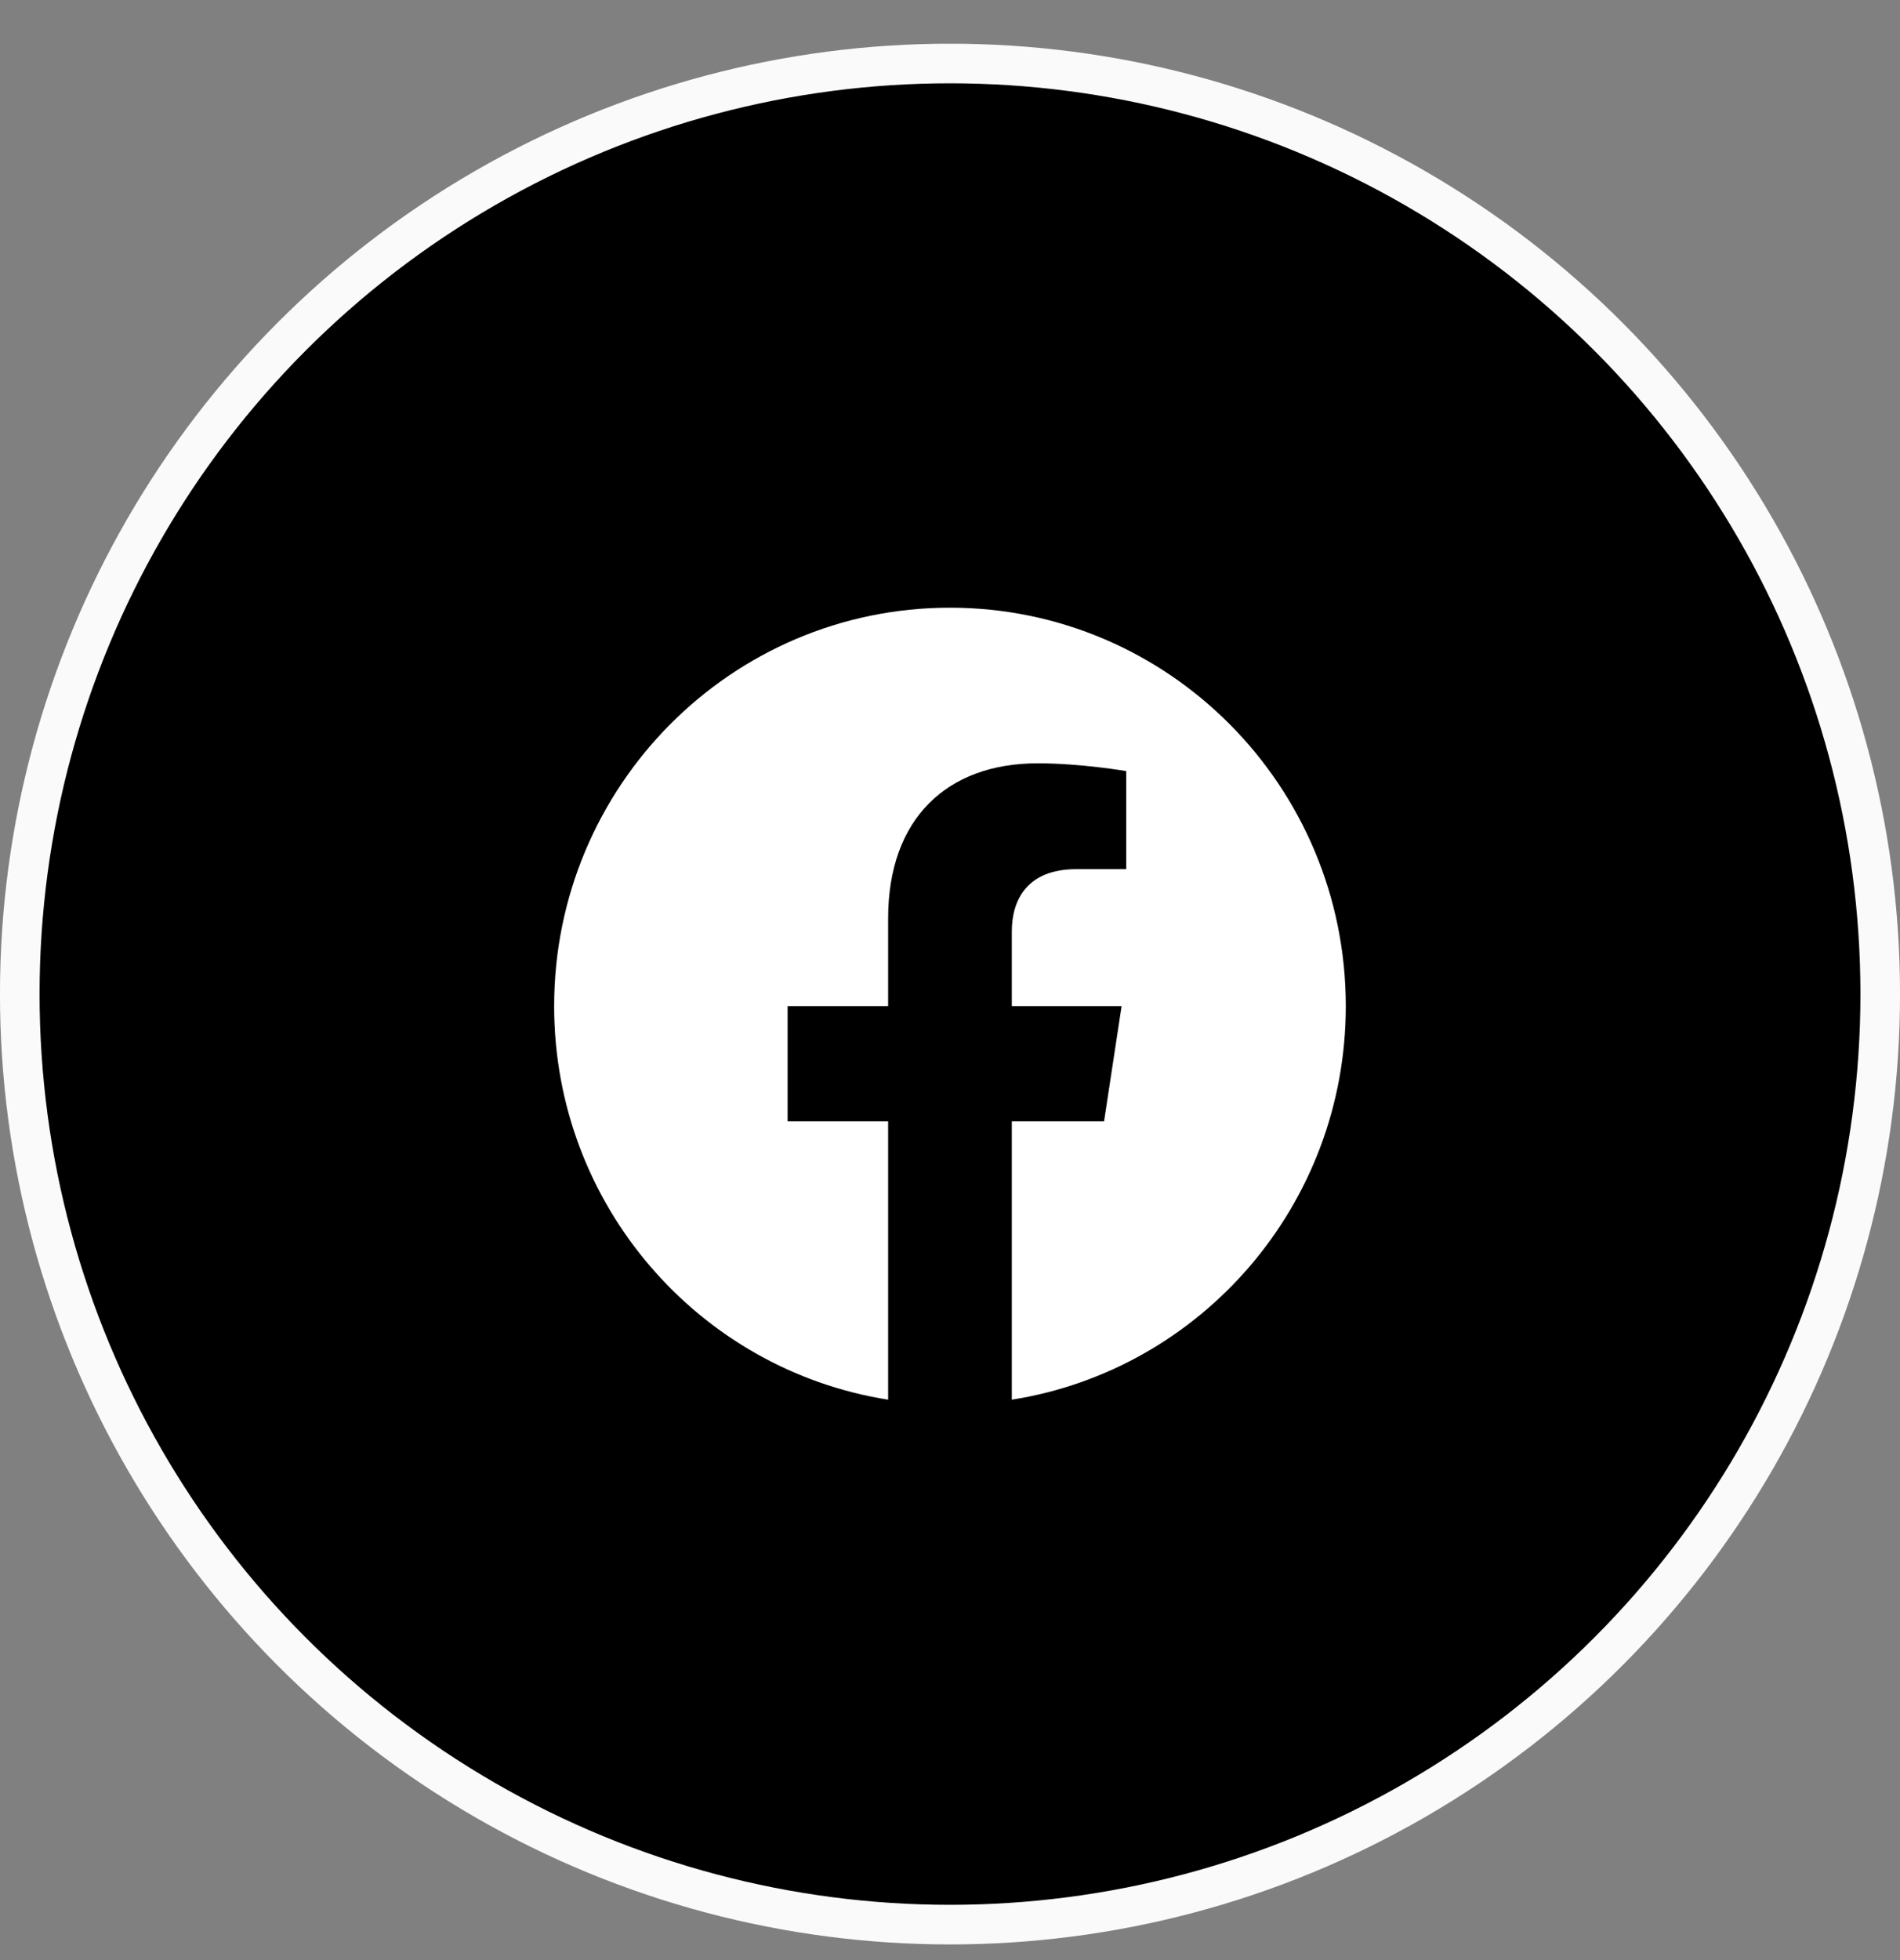 <svg width="32" height="33" viewBox="0 0 32 33" fill="none" xmlns="http://www.w3.org/2000/svg">
<rect x="0" y="0" width="32" height="33" fill="#808080" stroke="none"/>
<g clip-path="url(#clip0_0_4582)">
<circle cx="16" cy="16.736" r="15.667" fill="black" stroke="#FAFAFA" stroke-width="0.667"/>
<path d="M22.666 16.939C22.666 13.235 19.682 10.231 16 10.231C12.318 10.231 9.333 13.235 9.333 16.939C9.333 20.287 11.771 23.062 14.958 23.565V18.878H13.265V16.939H14.958V15.461C14.958 13.78 15.953 12.851 17.476 12.851C18.206 12.851 18.968 12.982 18.968 12.982V14.633H18.128C17.3 14.633 17.041 15.15 17.041 15.681V16.939H18.89L18.595 18.878H17.041V23.565C20.229 23.062 22.666 20.287 22.666 16.939Z" fill="white"/>
</g>
<defs>
<clipPath id="clip0_0_4582">
<rect width="32" height="32" fill="white" transform="translate(0 0.736)"/>
</clipPath>
</defs>
</svg>
